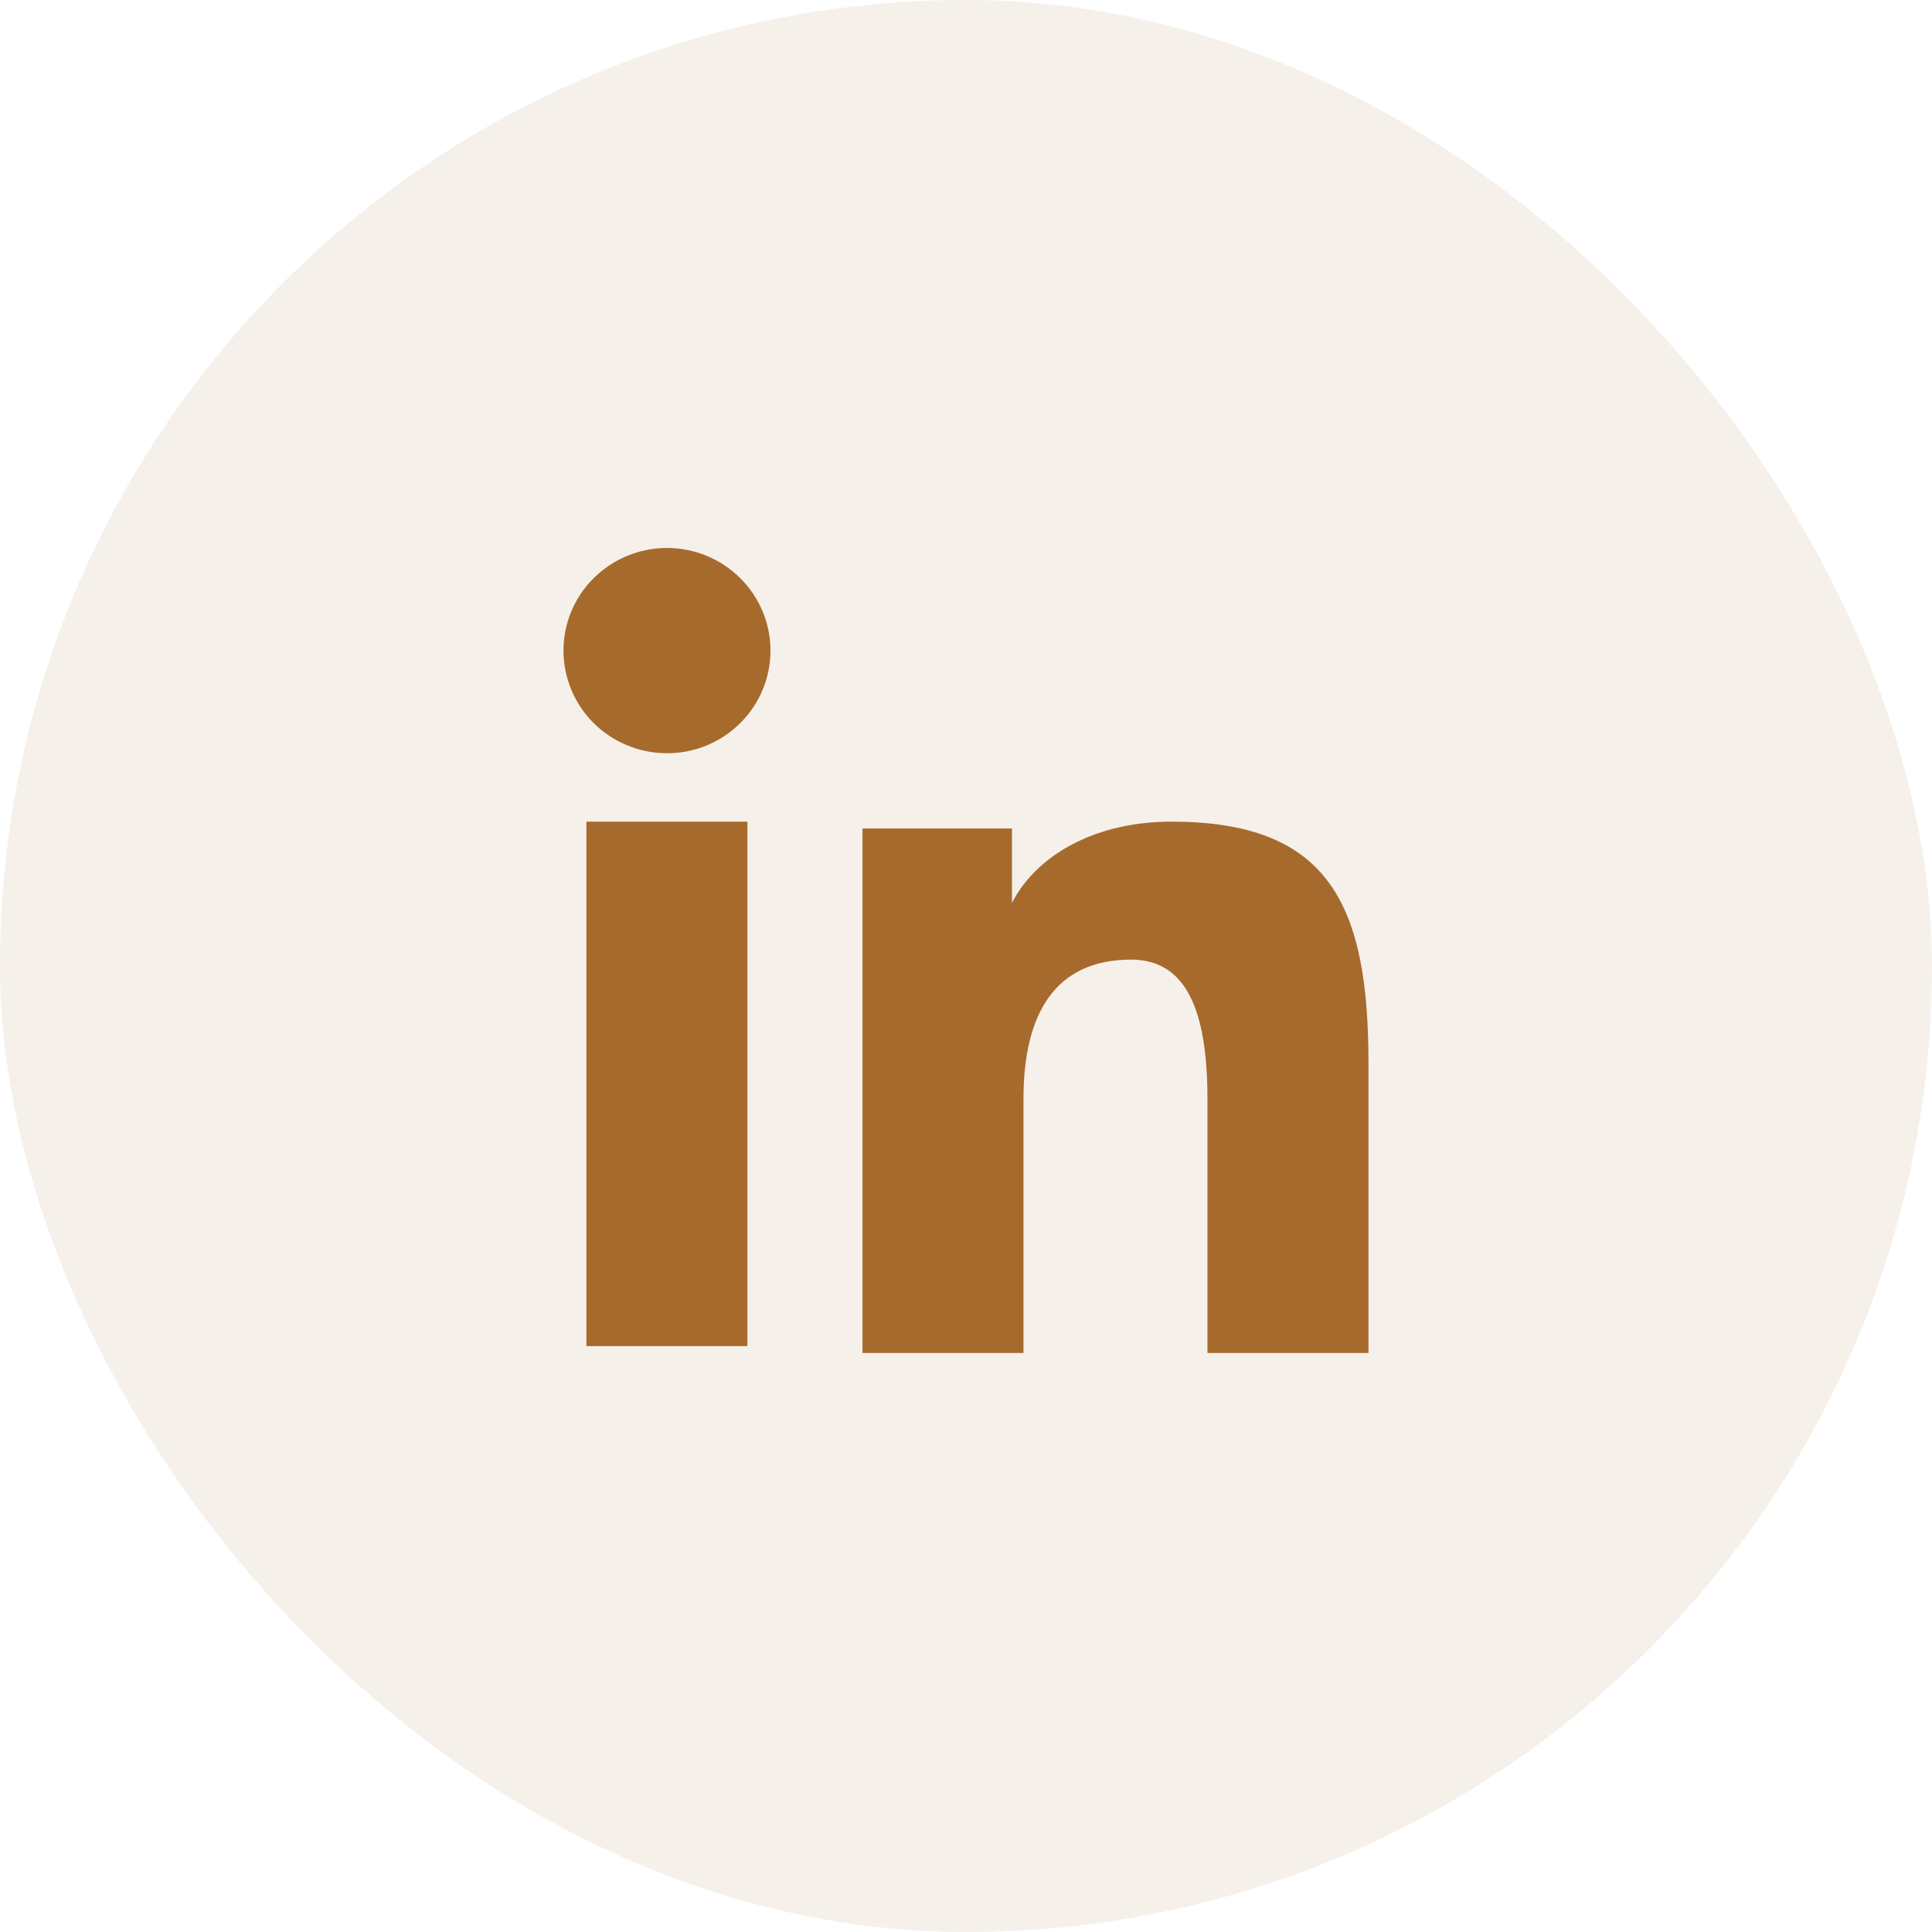 <svg width="40" height="40" viewBox="0 0 40 40" fill="none" xmlns="http://www.w3.org/2000/svg">
<rect width="40" height="40" rx="20" fill="#A76A2D" fill-opacity="0.1"/>
<path fill-rule="evenodd" clip-rule="evenodd" d="M17.857 17.153H20.952V18.694C21.398 17.808 22.541 17.011 24.259 17.011C27.551 17.011 28.333 18.776 28.333 22.014V28.012H24.999V22.752C24.999 20.908 24.553 19.868 23.419 19.868C21.844 19.868 21.19 20.989 21.19 22.751V28.012H17.857V17.153ZM12.141 27.87H15.474V17.011H12.141V27.87ZM15.952 13.47C15.952 13.75 15.897 14.026 15.789 14.284C15.681 14.542 15.523 14.776 15.324 14.972C14.921 15.373 14.376 15.597 13.808 15.595C13.241 15.595 12.696 15.371 12.293 14.973C12.095 14.776 11.937 14.542 11.83 14.284C11.722 14.026 11.666 13.75 11.666 13.47C11.666 12.906 11.891 12.366 12.293 11.968C12.697 11.569 13.241 11.345 13.809 11.345C14.377 11.345 14.922 11.569 15.324 11.968C15.726 12.366 15.952 12.906 15.952 13.47Z" fill="#A76A2D"/>
</svg>
